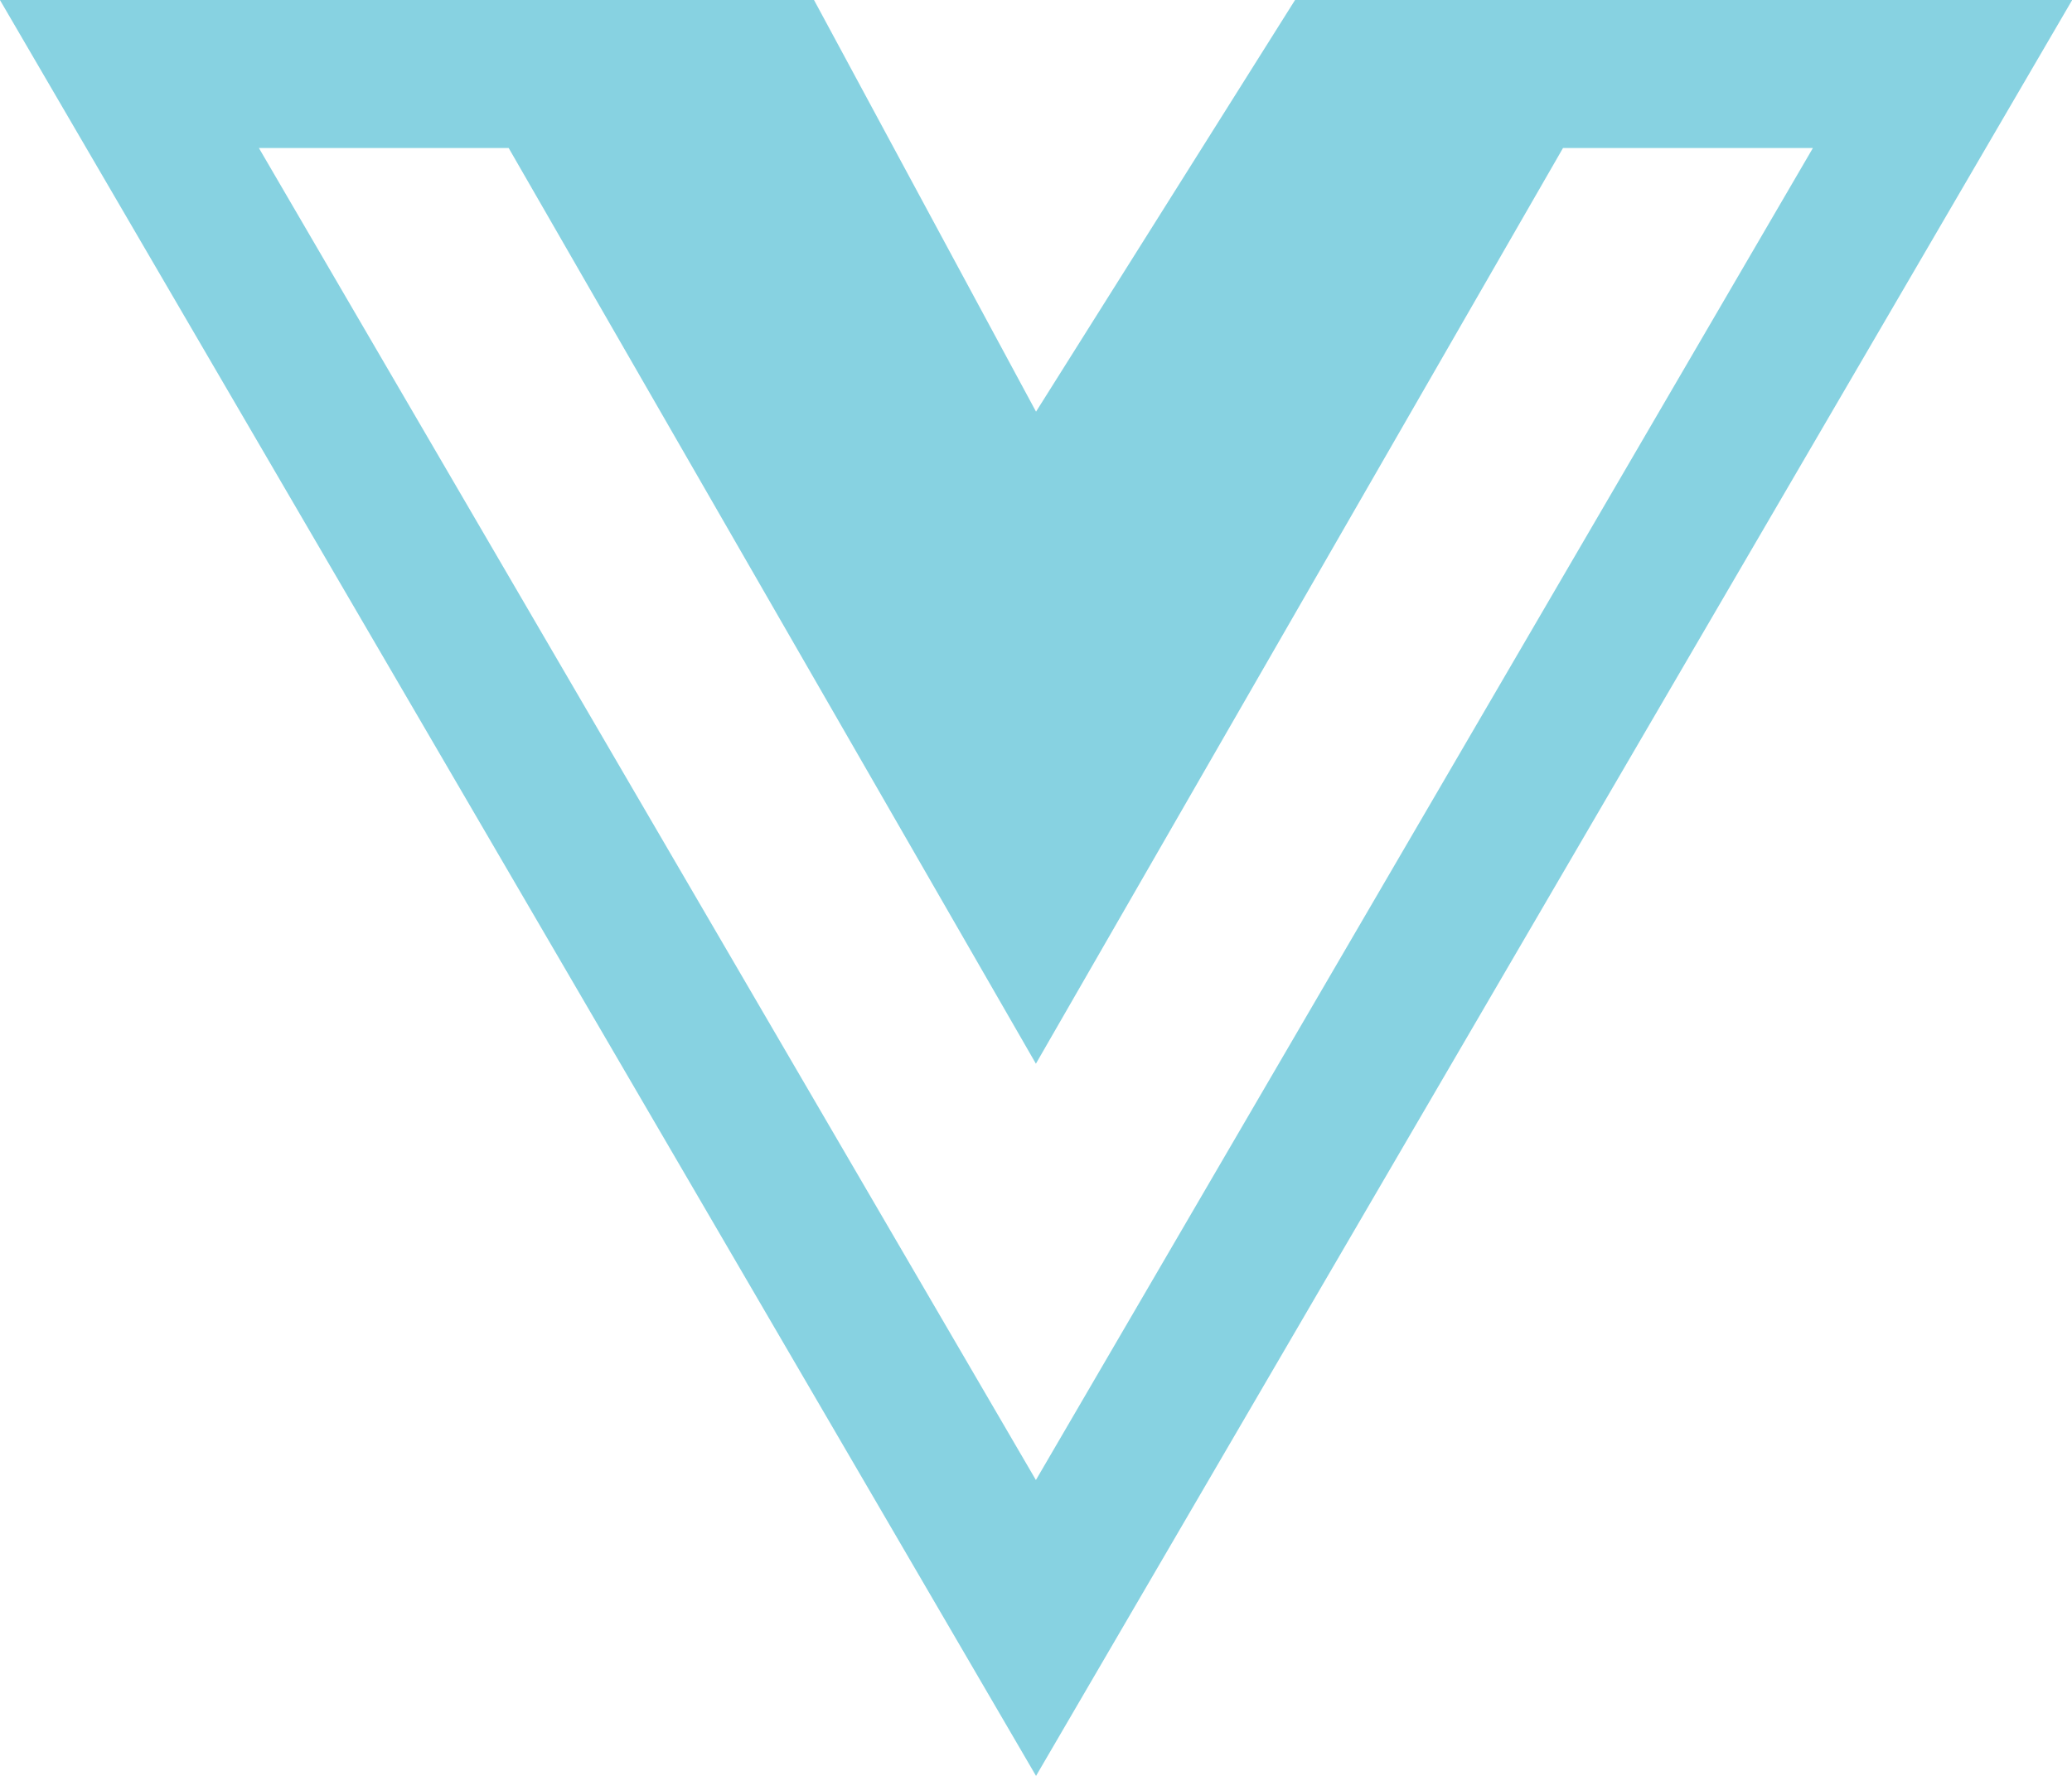 <svg xmlns="http://www.w3.org/2000/svg" width="32.477" height="27.838" viewBox="0 0 32.477 27.838">
  <path id="vuejs" d="M25.881,0h6.6L16.24,27.838,0,0H12.76l3.48,6.453L20.3,0ZM4.059,2.32,16.238,23.2,28.417,2.32H24.5L16.238,16.674,7.974,2.32Z" transform="translate(-0.001)" fill="#87d2e1"/>
</svg>
